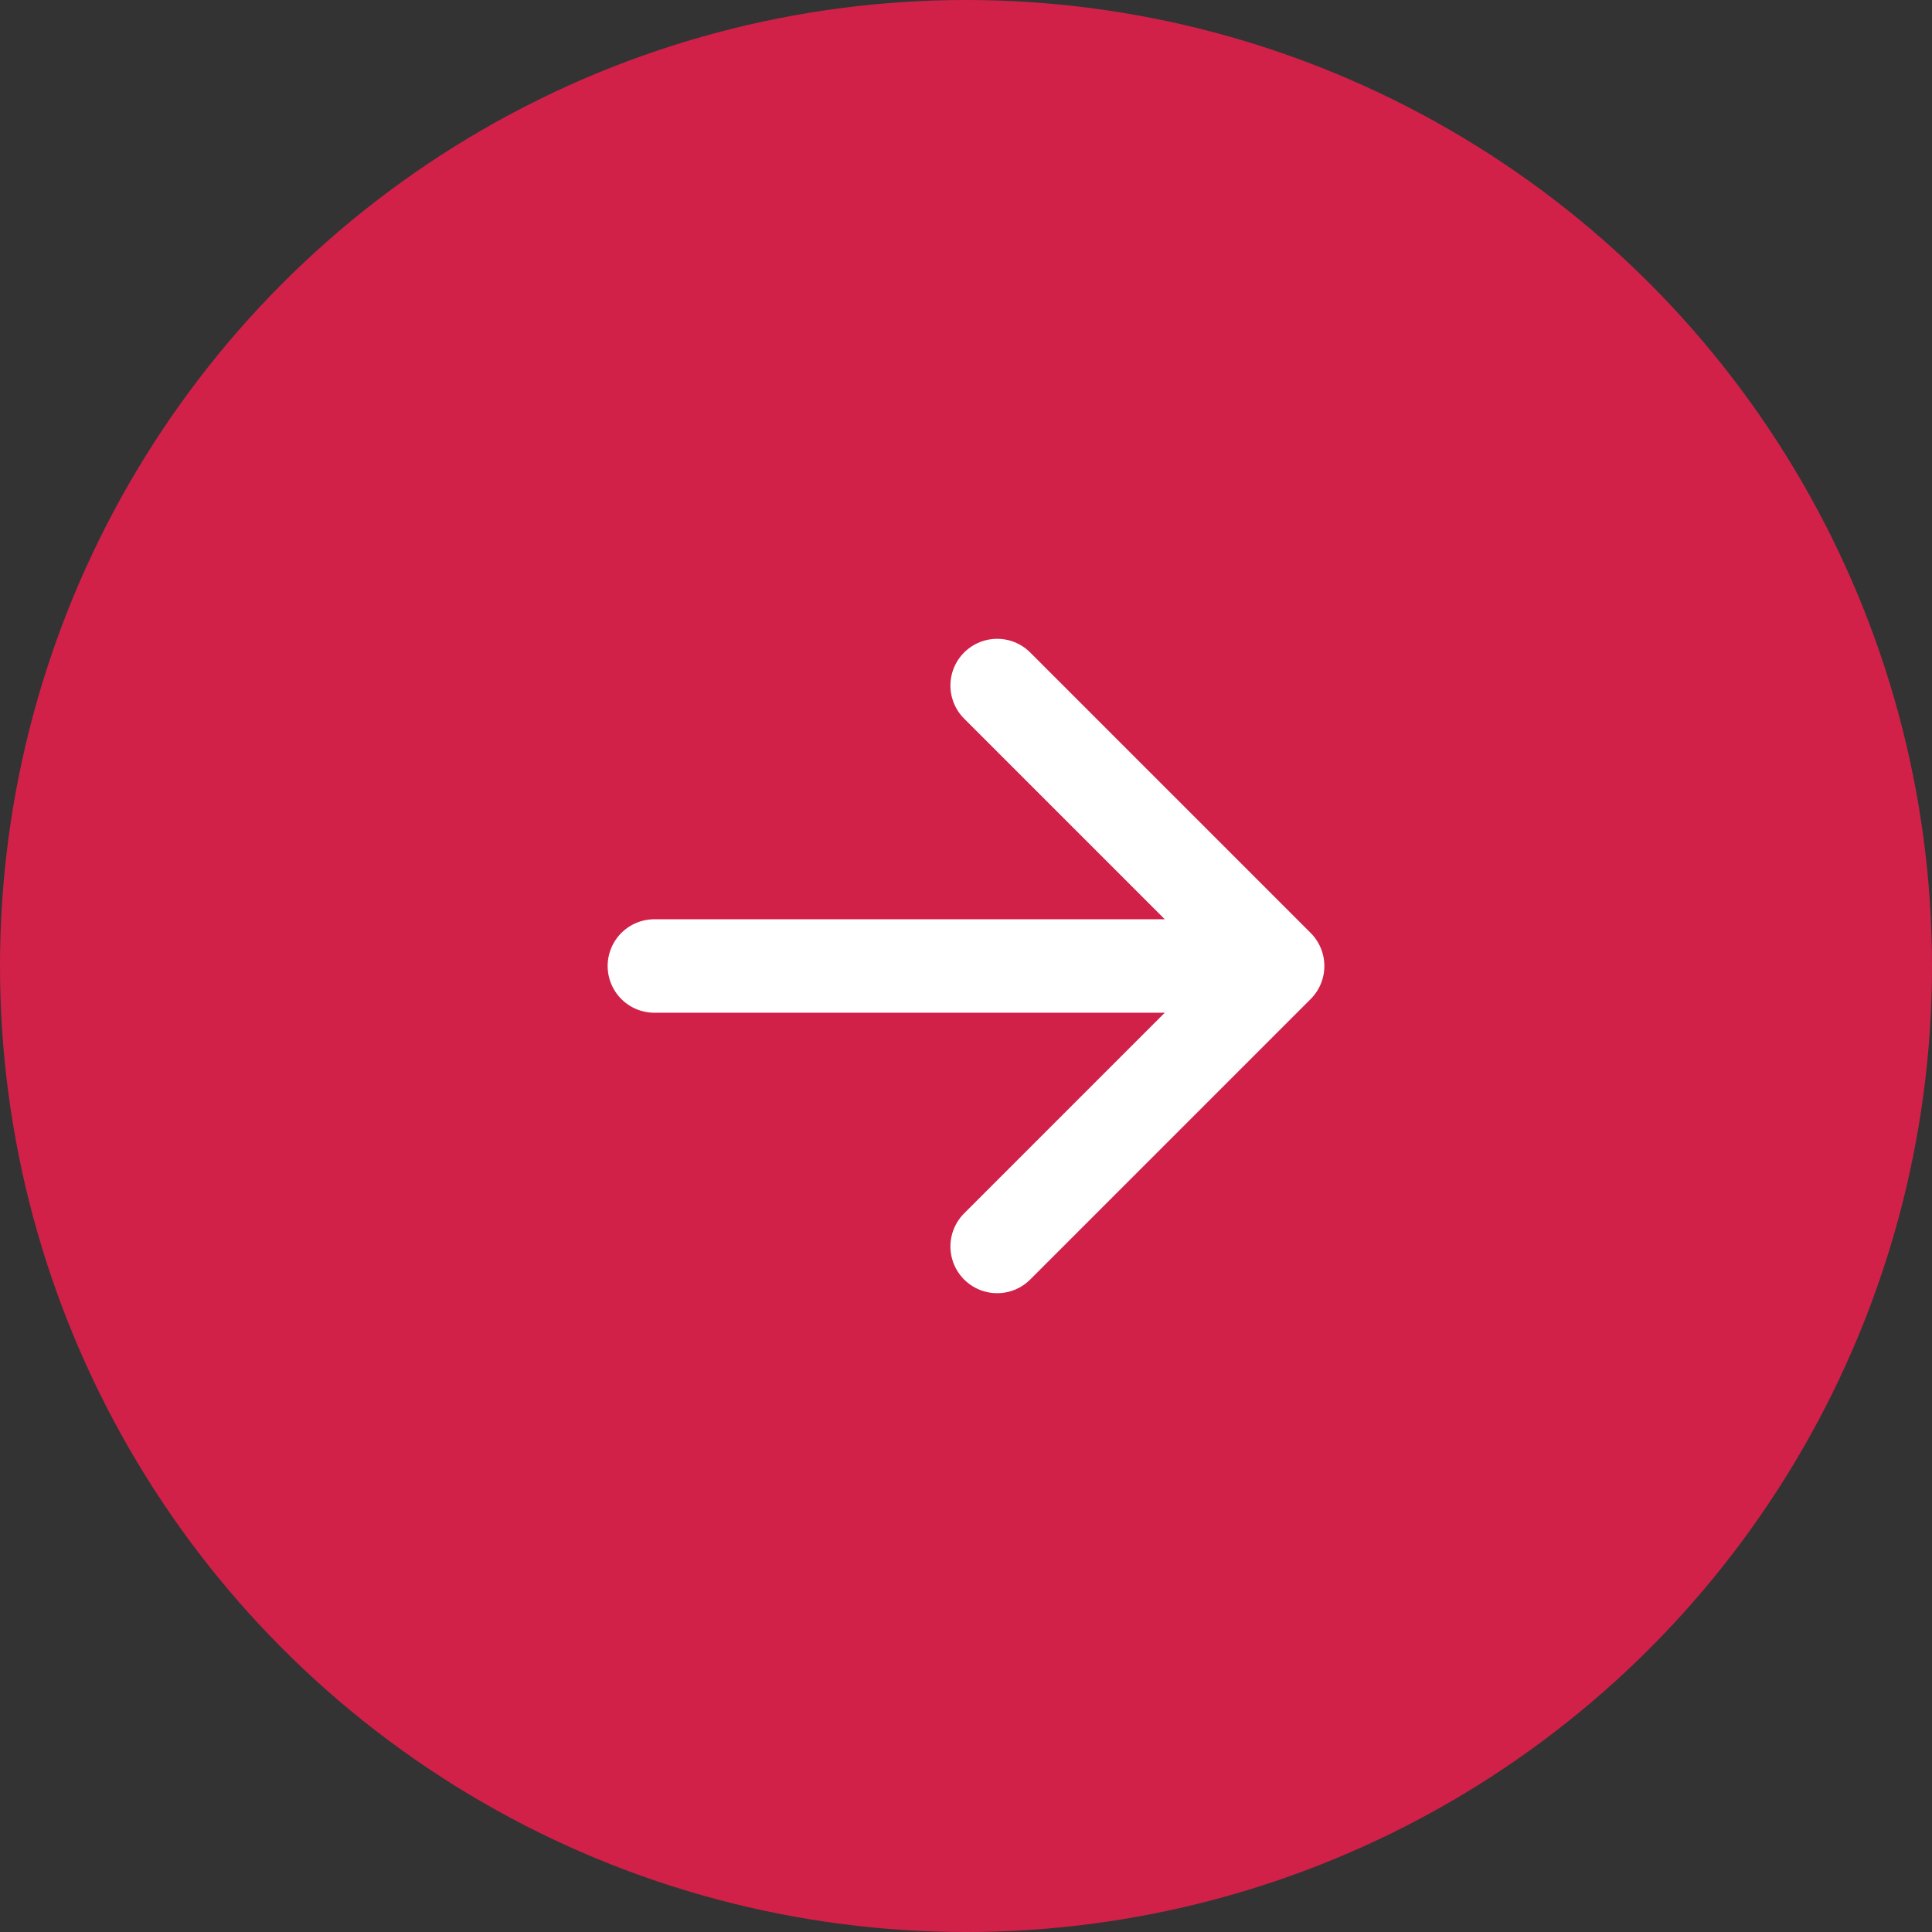 <?xml version="1.0" encoding="UTF-8"?> <svg xmlns="http://www.w3.org/2000/svg" width="62" height="62" viewBox="0 0 62 62" fill="none"><rect x="0" y="0" width="62" height="62" fill="#333333" stroke="none"/> <circle cx="31" cy="31" r="31" fill="#D12149"></circle> <path d="M21 31H41M41 31L32 22M41 31L32 40" stroke="white" stroke-width="3" stroke-linecap="round" stroke-linejoin="round"></path> </svg> 
